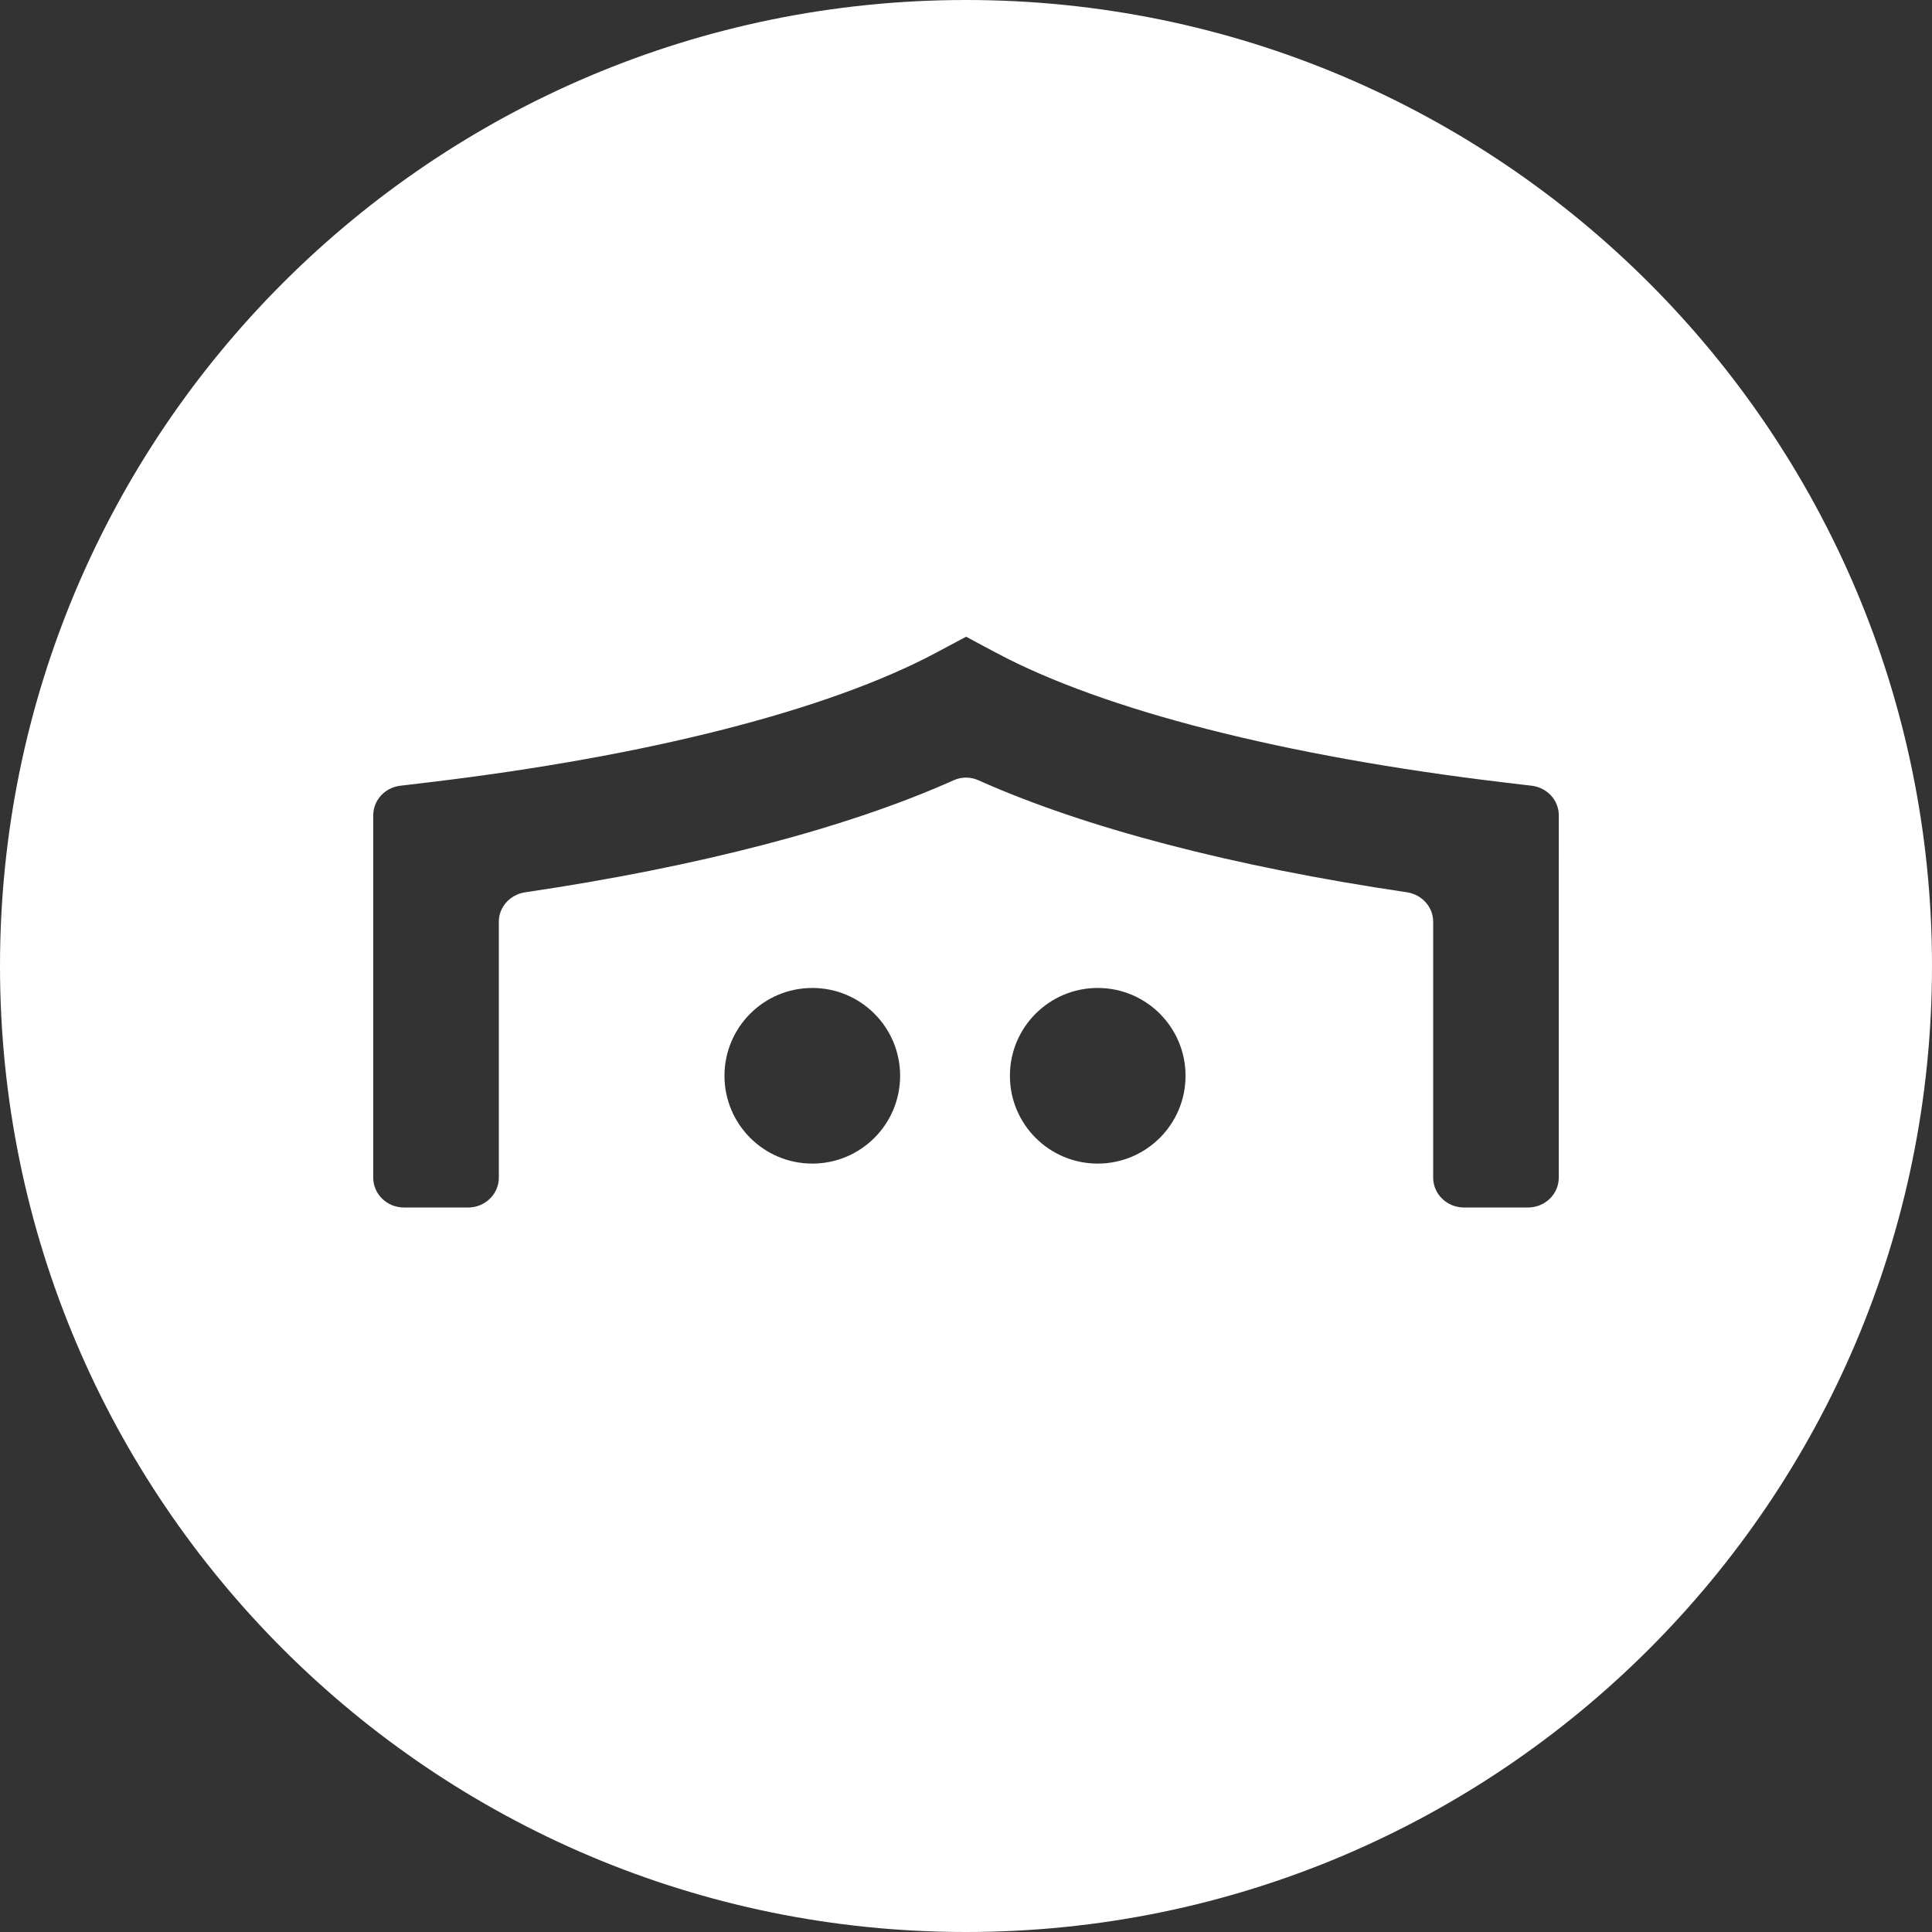 <svg height="88" viewBox="0 0 88 88" width="88" xmlns="http://www.w3.org/2000/svg"><rect x="0" y="0" width="88" height="88" fill="#333333" stroke="none"/><path d="m130 88.64c0 .751-.628 1.36-1.404 1.36h-2.913c-.776 0-1.404-.609-1.404-1.36v-11.658c0-.672-.514-1.239-1.201-1.341-7.924-1.171-14.68-2.938-19.51-5.1-.366-.164-.764-.164-1.131-.001-4.833 2.164-11.589 3.932-19.515 5.103-.687.101-1.201.668-1.201 1.34v11.658c0 .751-.628 1.36-1.404 1.36h-2.913c-.776 0-1.404-.609-1.404-1.36v-16.502c0-.688.528-1.266 1.233-1.35l1.279-.152c9.998-1.192 18.207-3.287 23.113-5.9l1.379-.735 1.377.735c4.902 2.613 13.11 4.707 23.108 5.9l1.279.152c.705.085 1.233.662 1.233 1.35zm-21.001-.64c-2.208 0-3.999-1.79-3.999-4 0-2.209 1.791-4 3.999-4 2.21 0 4.001 1.791 4.001 4 0 2.21-1.791 4-4.001 4zm-12.999 0c-2.21 0-4.001-1.79-4.001-4 0-2.209 1.791-4 4.001-4 2.208 0 3.999 1.791 3.999 4 0 2.21-1.791 4-3.999 4zm6.999-53c-24.3 0-43.999 19.699-43.999 43.999 0 24.302 19.699 44.001 43.999 44.001 24.302 0 44.001-19.699 44.001-44.001 0-24.3-19.699-43.999-44.001-43.999z" fill="#fff" transform="translate(-59 -35)"/></svg>